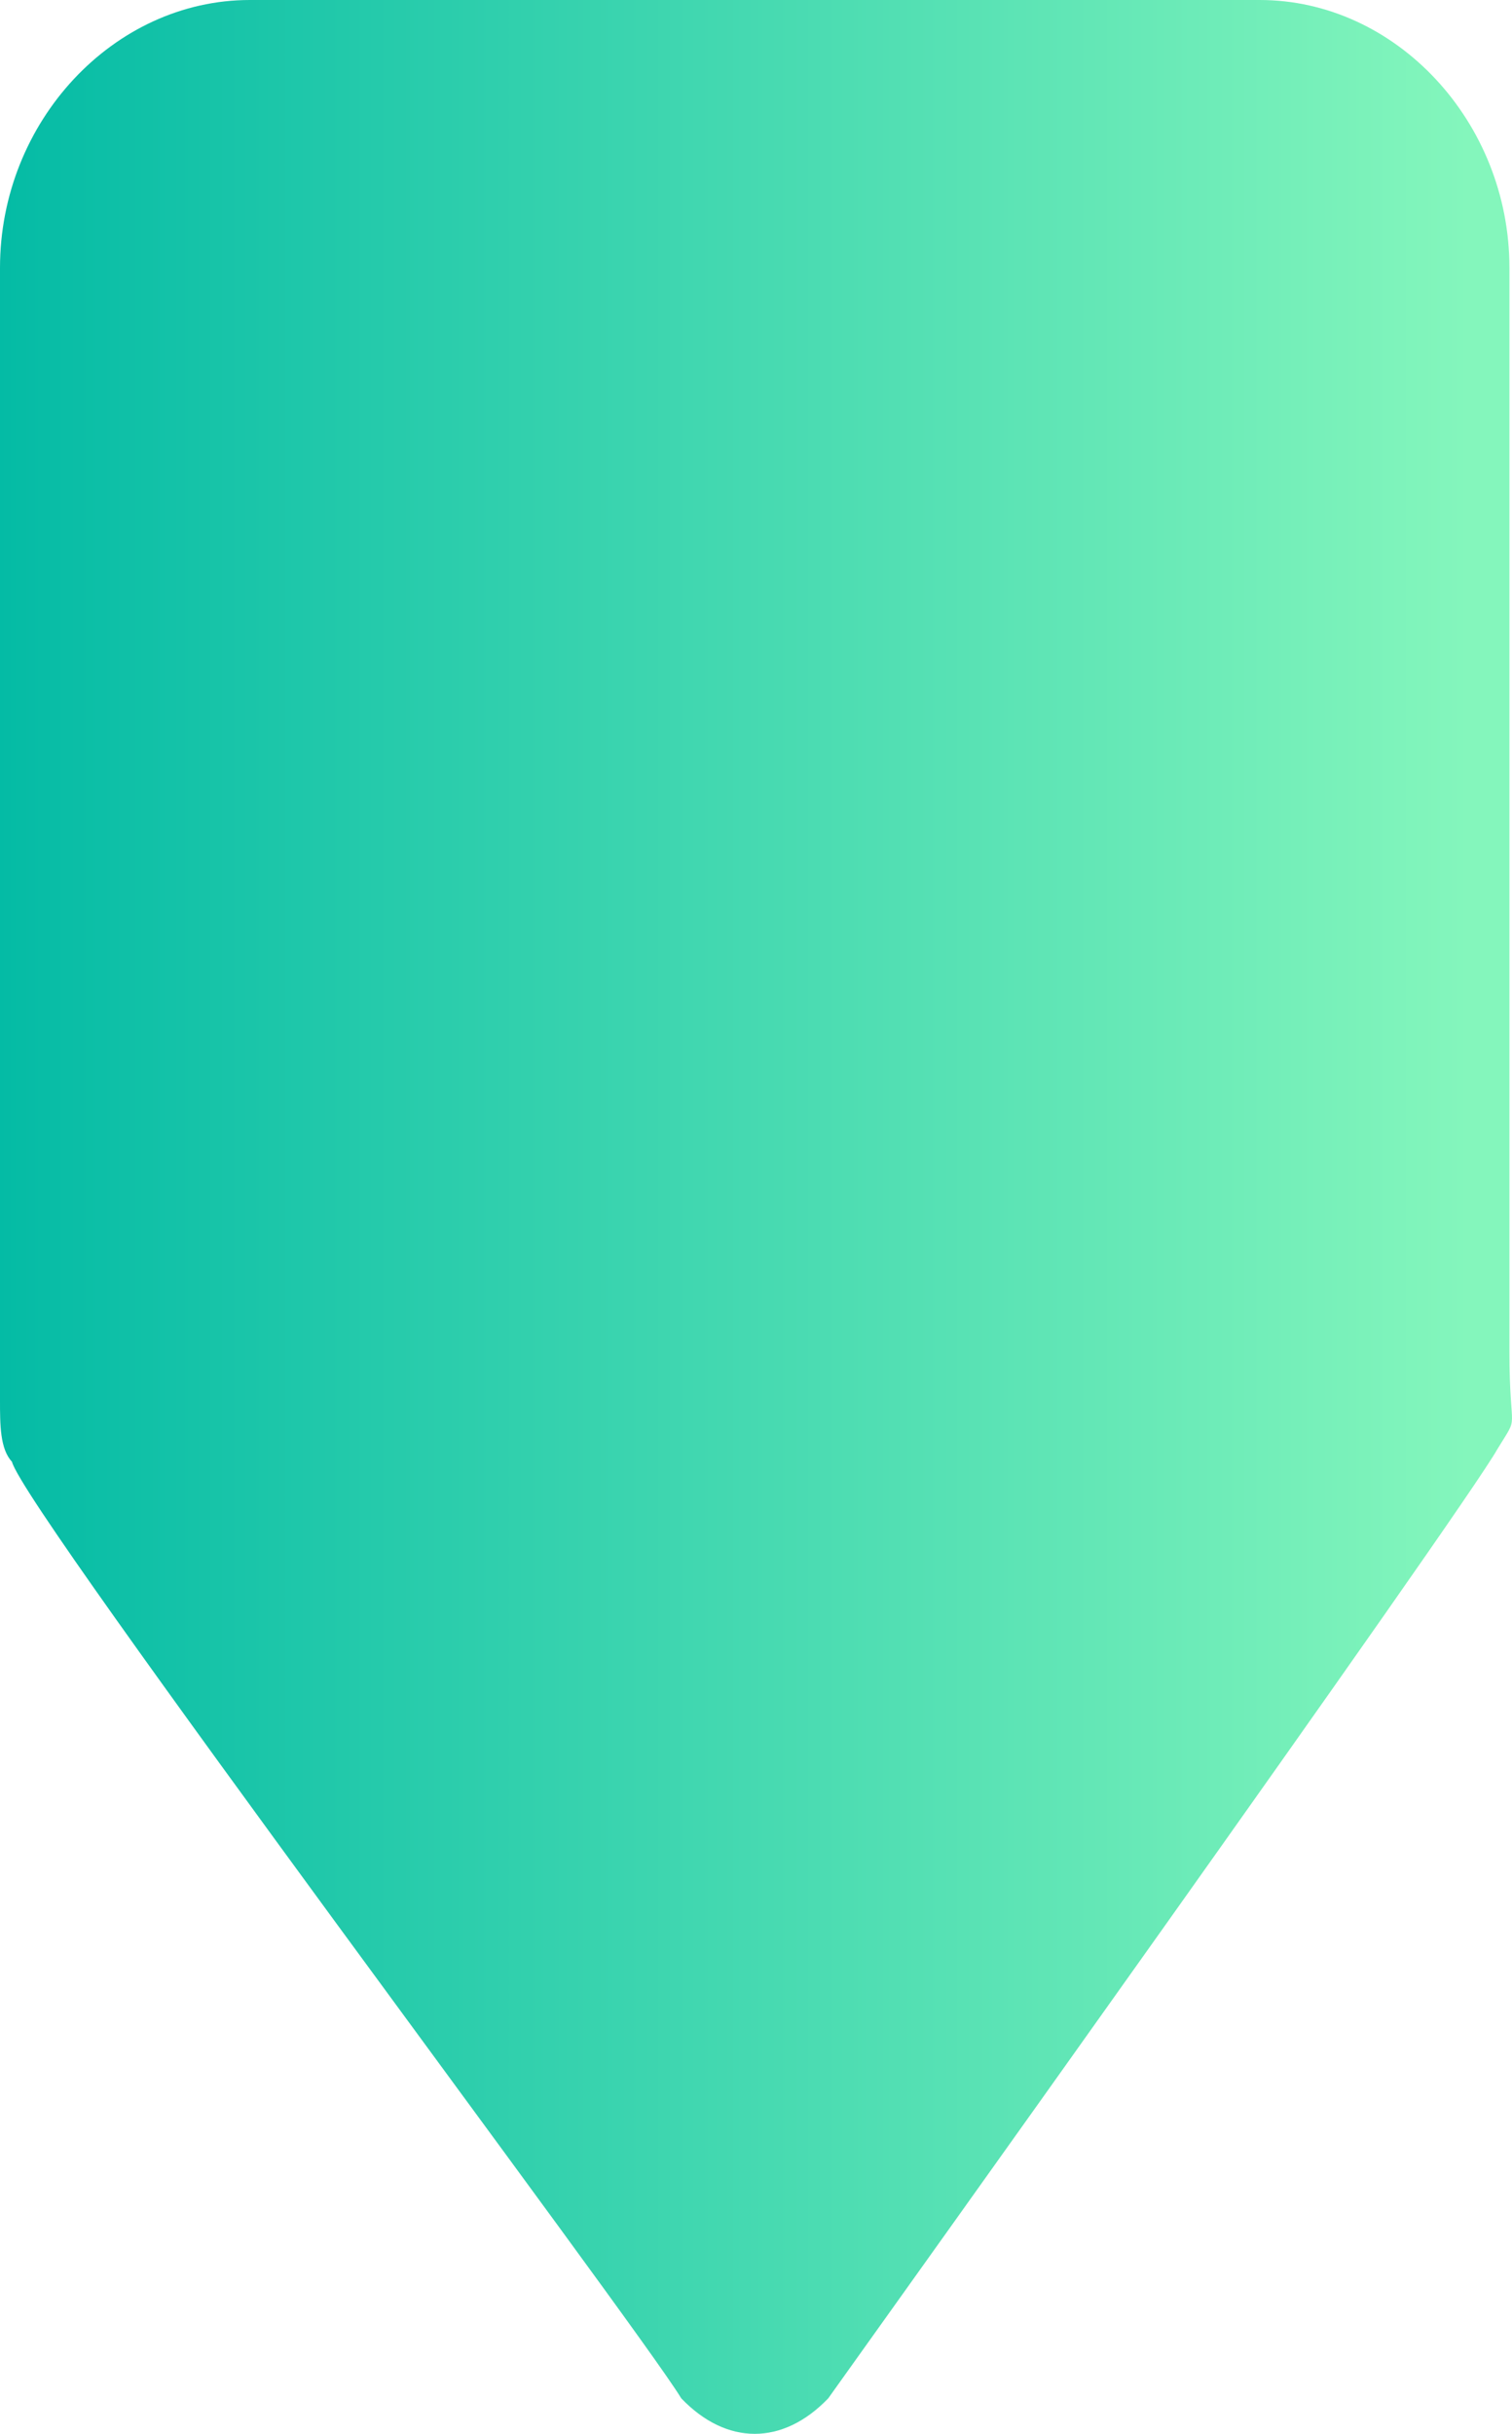 <?xml version="1.0" encoding="UTF-8"?>
<svg width="23px" height="37px" viewBox="0 0 23 37" version="1.1" xmlns="http://www.w3.org/2000/svg" xmlns:xlink="http://www.w3.org/1999/xlink">
    <!-- Generator: Sketch 49.2 (51160) - http://www.bohemiancoding.com/sketch -->
    <title>游标</title>
    <desc>Created with Sketch.</desc>
    <defs>
        <linearGradient x1="96.484%" y1="50%" x2="0%" y2="50%" id="linearGradient-1">
            <stop stop-color="#84F6BC" offset="0%"></stop>
            <stop stop-color="#04BBA5" offset="100%"></stop>
        </linearGradient>
    </defs>
    <g id="Page-1" stroke="none" stroke-width="1" fill="none" fill-rule="evenodd">
        <g id="Desktop-Copy" transform="translate(-837, -510)" fill="url(#linearGradient-1)" fill-rule="nonzero">
            <g id="Group-3" transform="translate(162, 166)">
                <g id="Group-4" transform="translate(55, 310)">
                    <g id="游标" transform="translate(631.5, 52.5) scale(1, -1) translate(-631.5, -52.5) translate(620, 34)">
                        <path d="M12.599,0.54 C13.126,1.281 22.27,14.057 22.779,14.972 C23.125,15.537 22.961,15.148 22.961,16.453 L22.961,32.929 C22.961,35.15 21.234,37 19.162,37 L3.8,37 C1.727,37 0,35.15 0,32.929 L0,20.523 L0,15.712 C0,15.342 0,14.972 0.182,14.778 C0.364,14.038 9.69,1.651 10.363,0.54 C11.053,-0.18 11.908,-0.18 12.599,0.54 C12.599,0.365 12.599,0.365 12.599,0.54 Z" id="Shape"></path>
                    </g>
                </g>
            </g>
        </g>
    </g>
</svg>